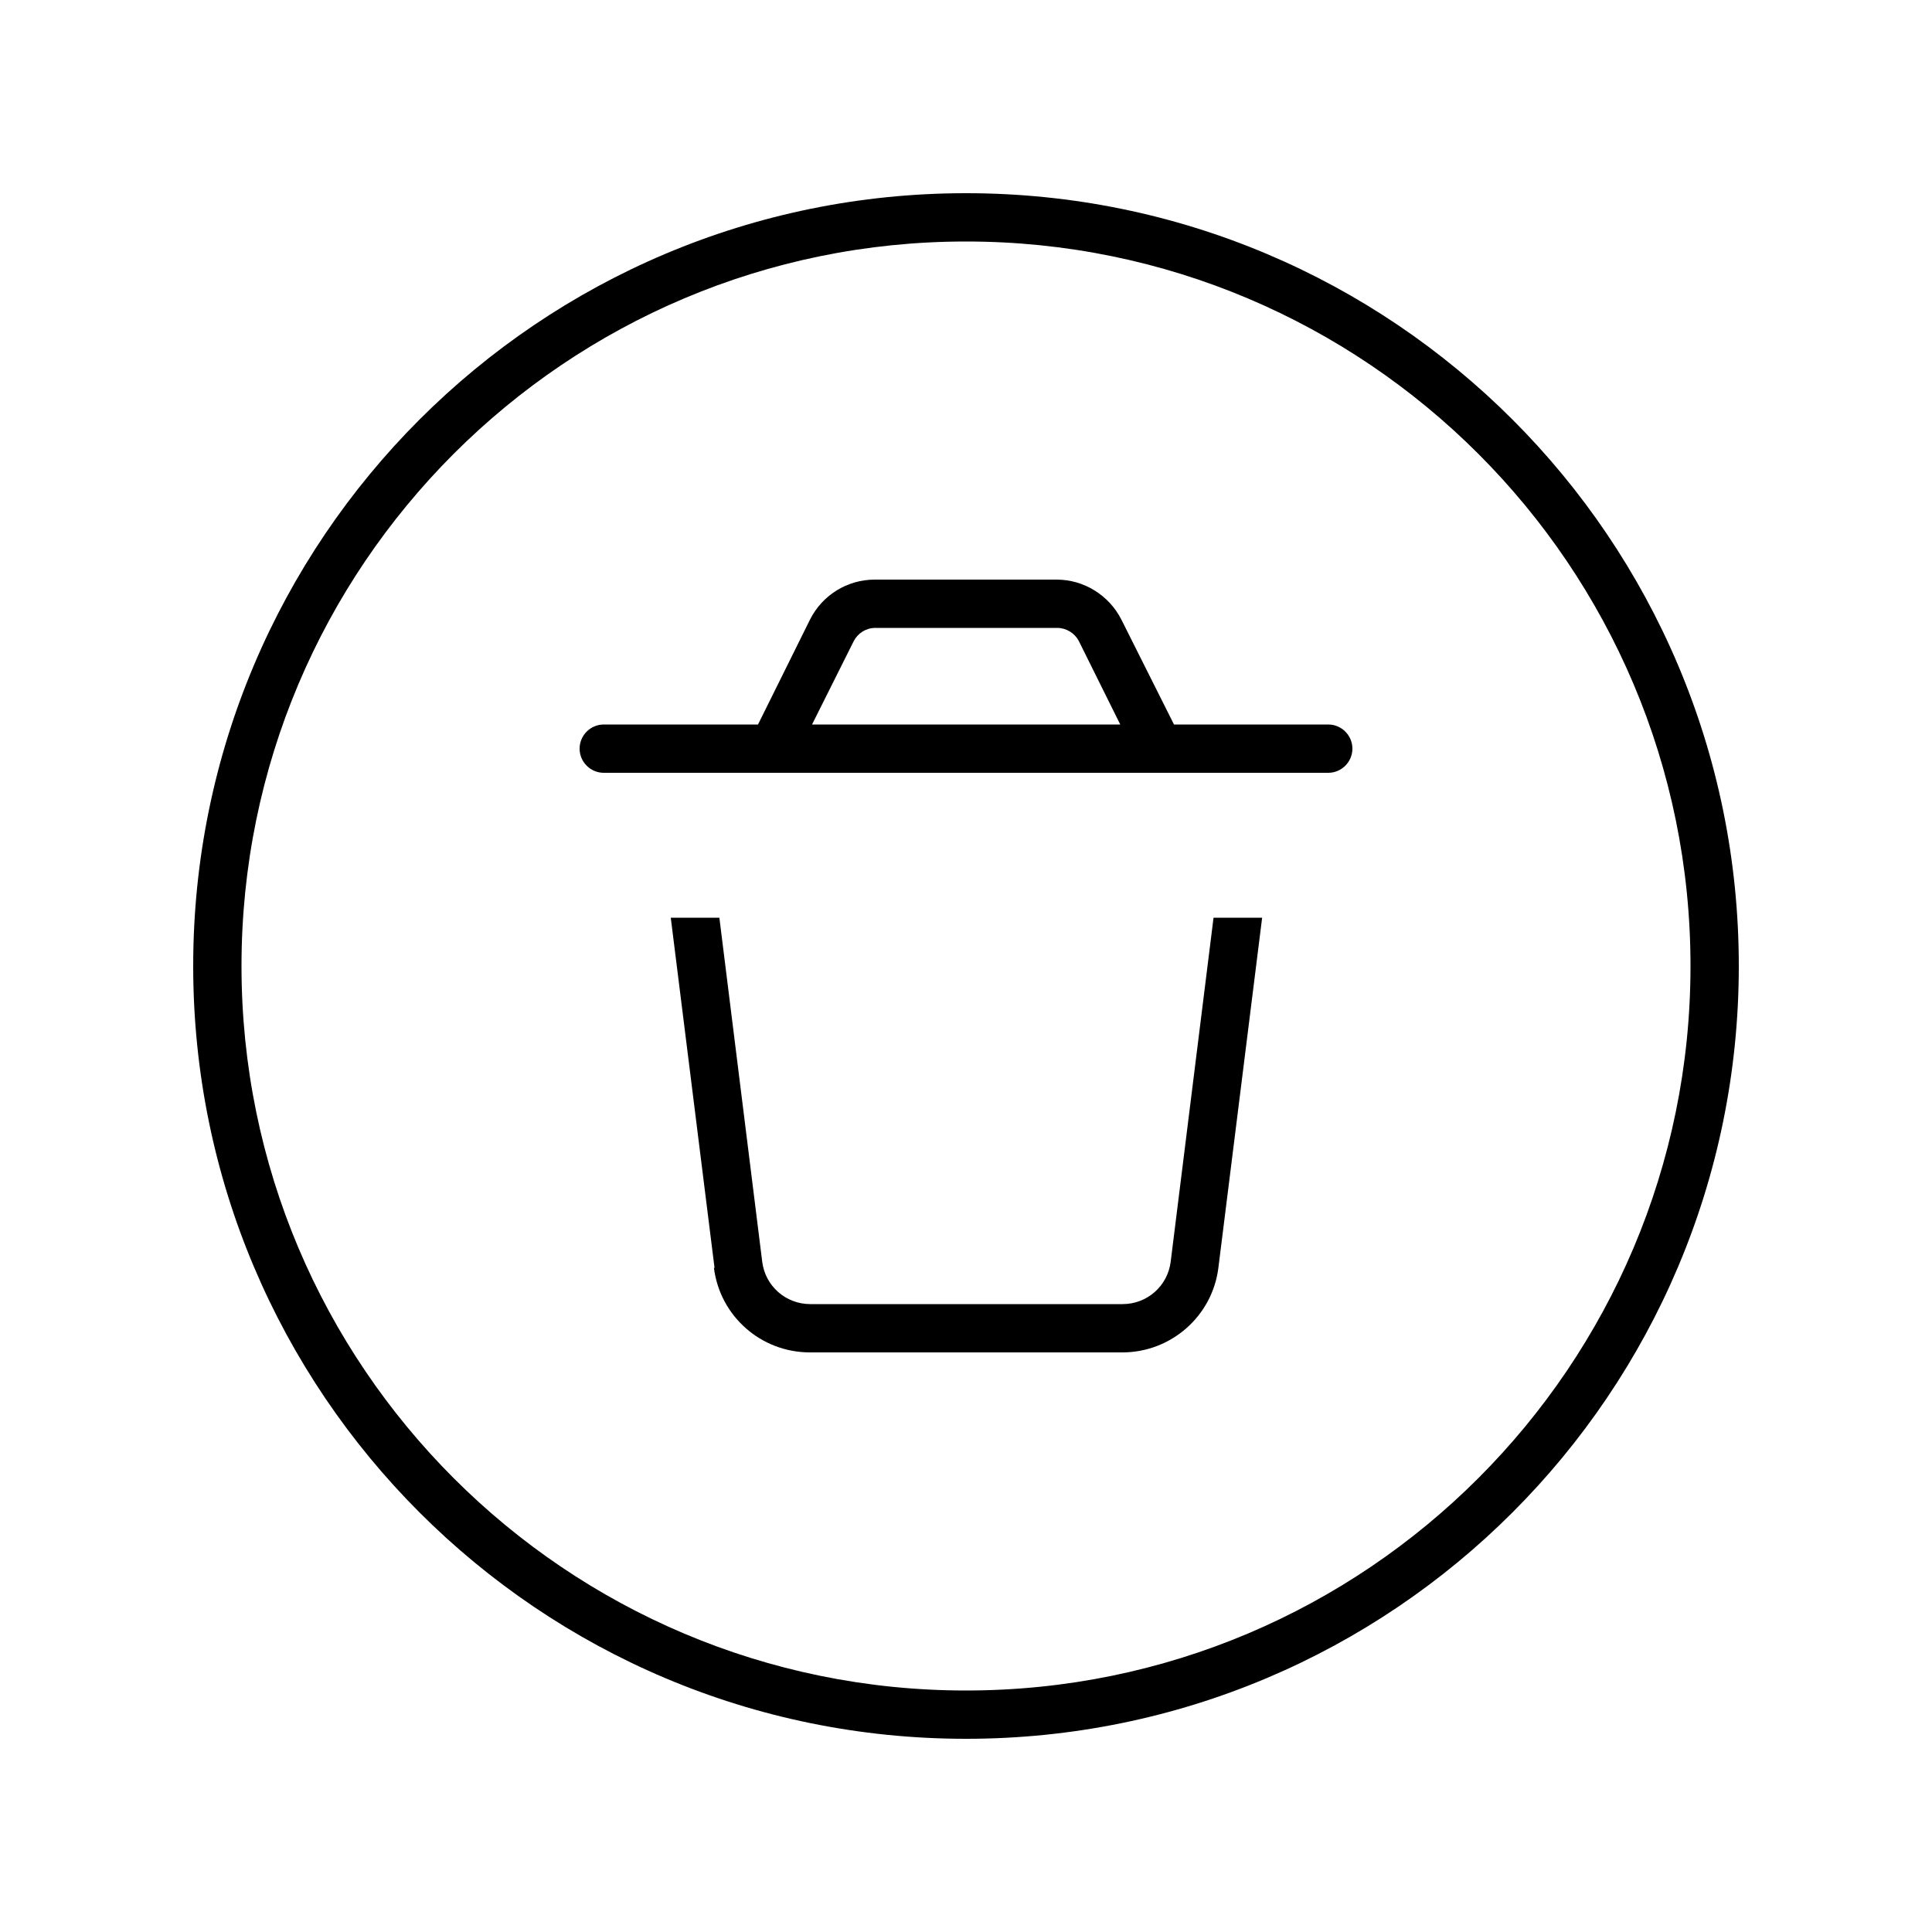 <svg xmlns="http://www.w3.org/2000/svg" viewBox="0 0 640 640"><!--! Font Awesome Pro 7.1.0 by @fontawesome - https://fontawesome.com License - https://fontawesome.com/license (Commercial License) Copyright 2025 Fonticons, Inc. --><path fill="currentColor" d="M320 80C452.5 80 560 187.5 560 320C560 452.5 452.5 560 320 560C187.5 560 80 452.5 80 320C80 187.5 187.5 80 320 80zM320 576C461.4 576 576 461.4 576 320C576 178.6 461.4 64 320 64C178.6 64 64 178.6 64 320C64 461.4 178.6 576 320 576zM236.5 420C238.5 436 252.1 448 268.3 448L371.8 448C387.9 448 401.6 436 403.6 420L418.1 304L402 304L387.8 418C386.8 426 380 432 371.9 432L268.4 432C260.3 432 253.5 426 252.5 418L238.3 304L222.2 304L236.7 420zM192 248C192 252.4 195.6 256 200 256L440 256C444.4 256 448 252.4 448 248C448 243.6 444.4 240 440 240L388.9 240L371.5 205.3C367.4 197.2 359.1 192 350 192L289.8 192C280.7 192 272.4 197.1 268.3 205.3L251.1 240L200 240C195.6 240 192 243.6 192 248zM371.1 240L269 240L282.8 212.4C284.2 209.7 286.9 208 290 208L350.2 208C353.2 208 356 209.7 357.4 212.4L371.1 240z"/></svg>